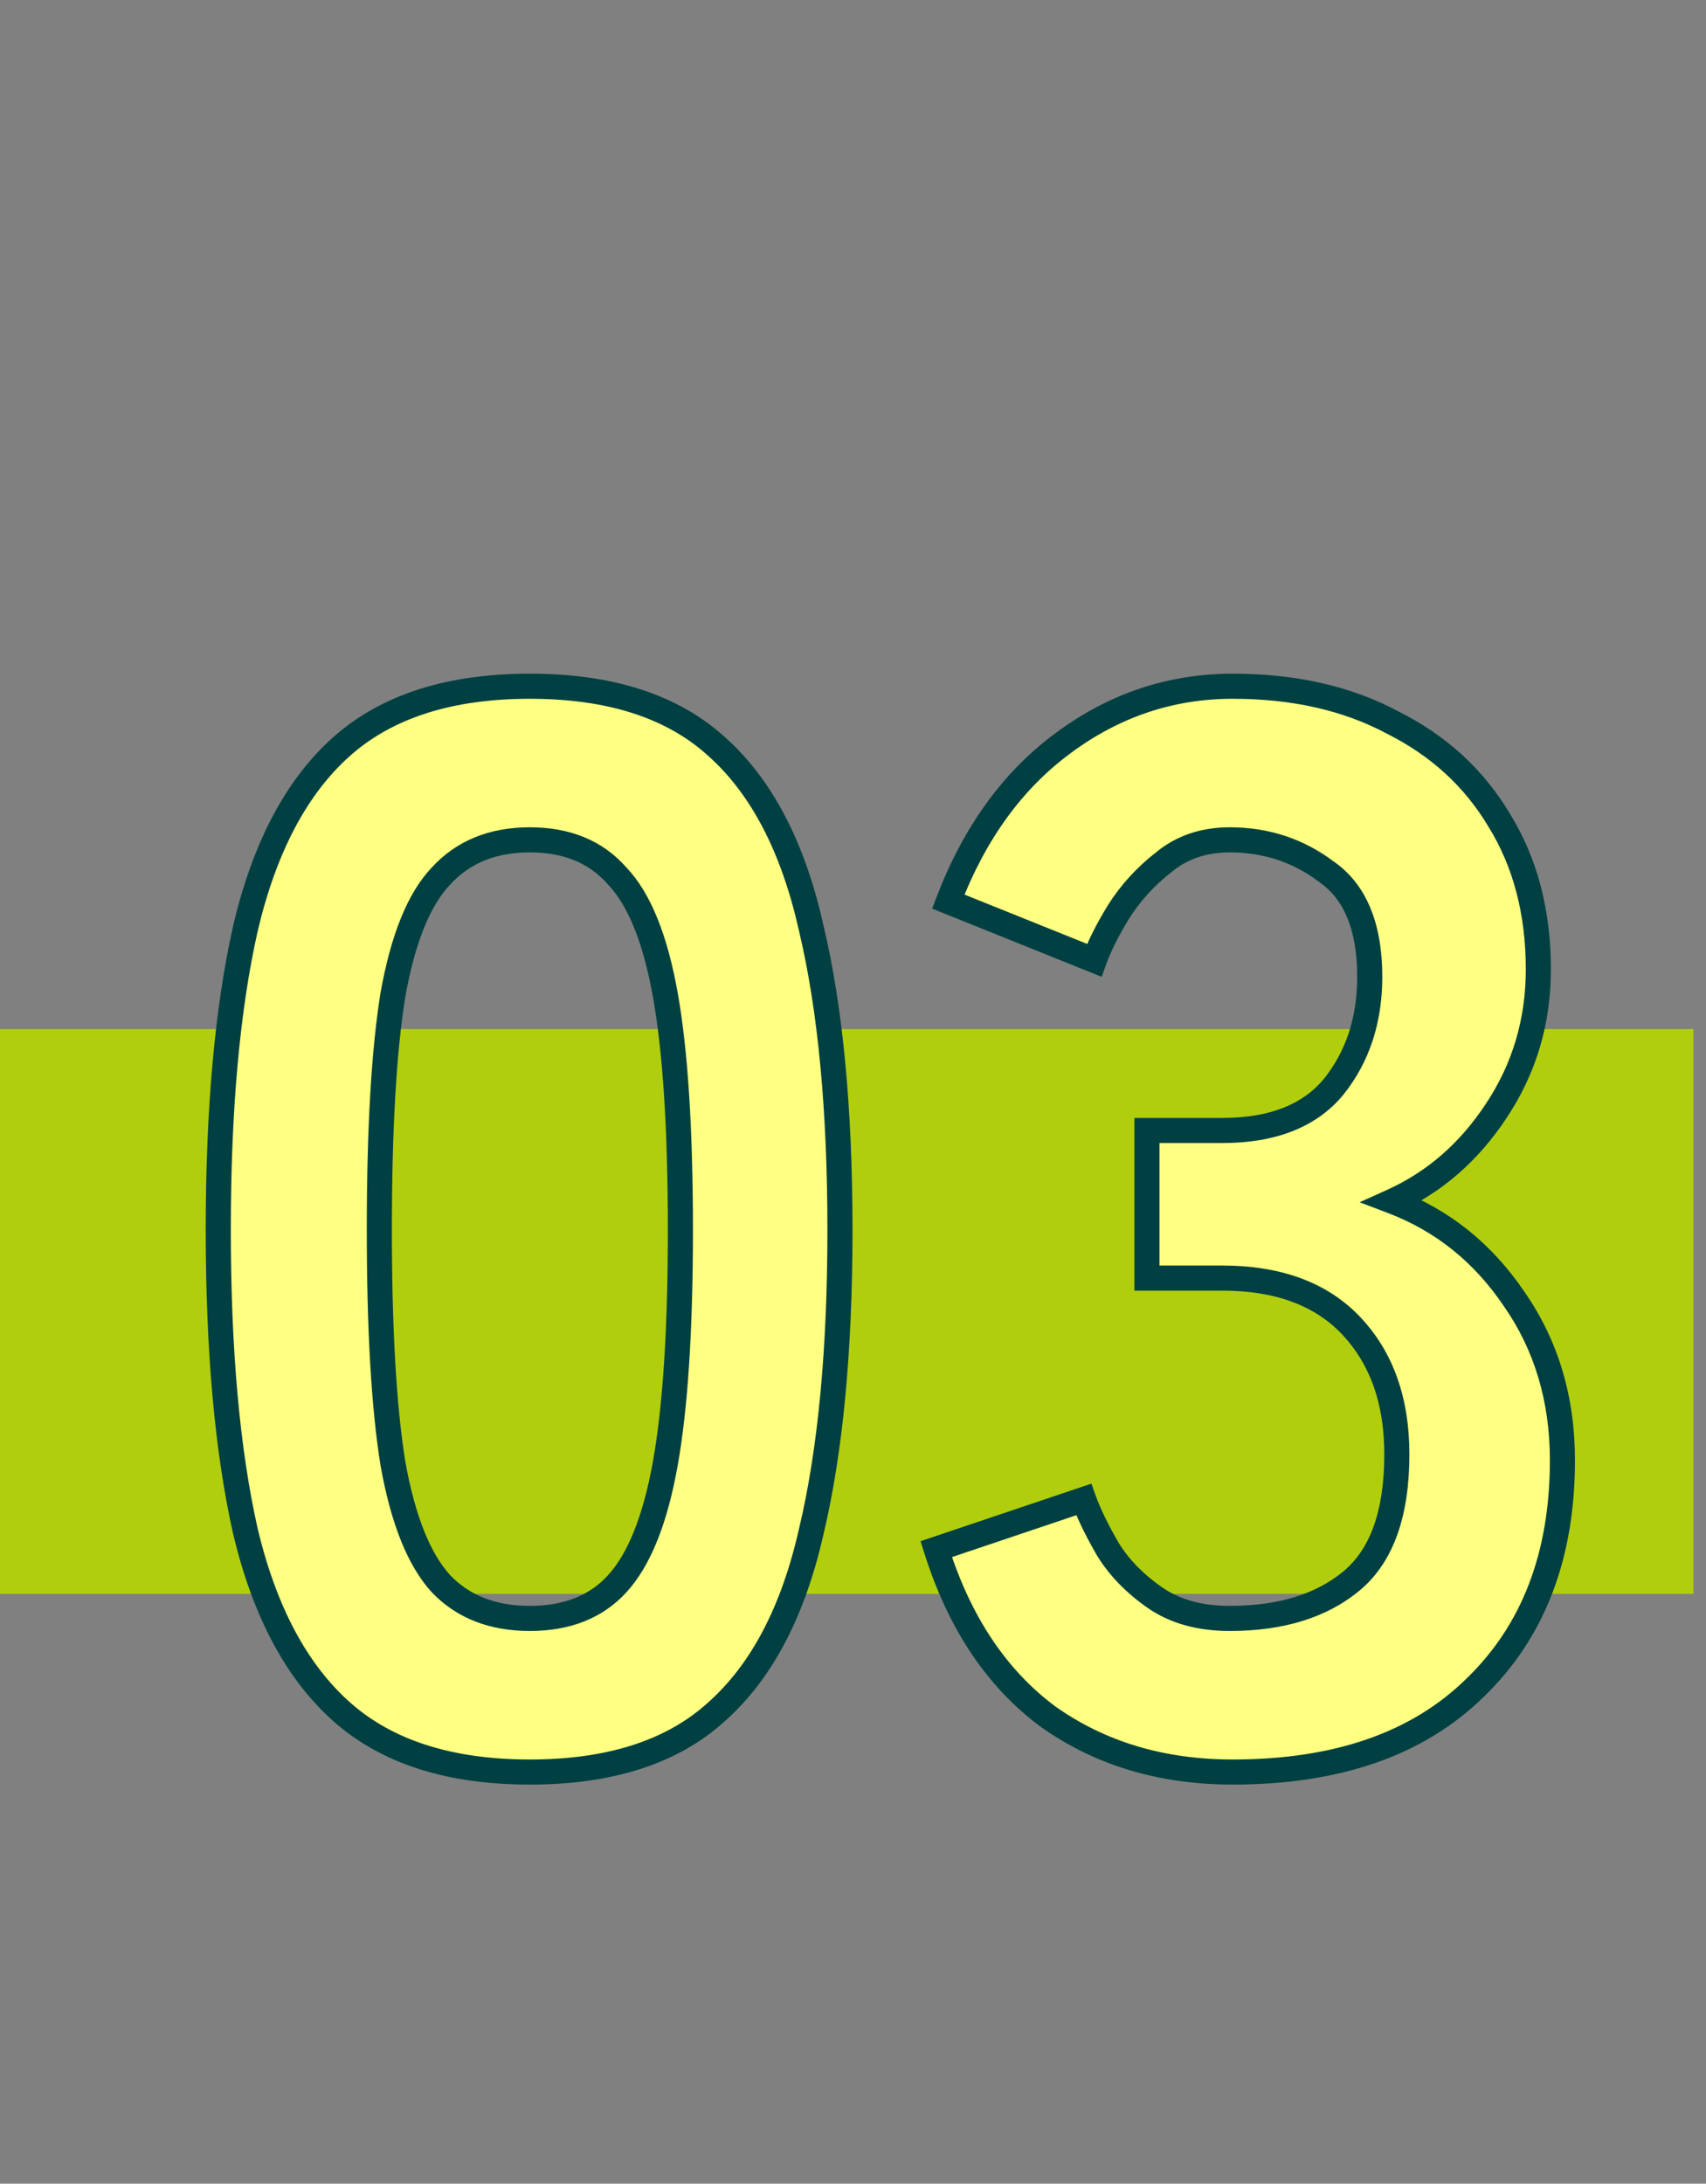 <svg width="68" height="87" viewBox="0 0 68 87" fill="none" xmlns="http://www.w3.org/2000/svg">
<rect x="0" y="0" width="68" height="87" fill="#808080" stroke="none"/>
<rect y="41" width="67.5" height="22.5" fill="#B0CE0E"/>
<path d="M21.12 70.6C17.92 70.6 15.42 69.8 13.62 68.2C11.82 66.6 10.54 64.2 9.78 61C9.06 57.8 8.7 53.8 8.7 49C8.7 44.2 9.06 40.2 9.78 37C10.54 33.76 11.82 31.34 13.62 29.74C15.42 28.14 17.92 27.34 21.12 27.34C24.32 27.34 26.8 28.14 28.56 29.74C30.36 31.34 31.62 33.76 32.34 37C33.1 40.2 33.48 44.2 33.48 49C33.48 53.8 33.1 57.8 32.34 61C31.62 64.2 30.36 66.6 28.56 68.2C26.8 69.8 24.32 70.6 21.12 70.6ZM21.12 64.48C22.6 64.48 23.76 64.02 24.6 63.1C25.48 62.14 26.12 60.54 26.52 58.3C26.92 56.06 27.12 52.96 27.12 49C27.12 45 26.92 41.88 26.52 39.64C26.12 37.4 25.48 35.82 24.6 34.9C23.76 33.94 22.6 33.46 21.12 33.46C19.64 33.46 18.46 33.94 17.58 34.9C16.7 35.82 16.06 37.4 15.66 39.64C15.3 41.88 15.12 45 15.12 49C15.12 52.96 15.3 56.06 15.66 58.3C16.06 60.54 16.7 62.14 17.58 63.1C18.46 64.02 19.64 64.48 21.12 64.48ZM49.137 70.6C46.297 70.6 43.837 69.86 41.757 68.38C39.717 66.86 38.237 64.64 37.317 61.72L43.197 59.74C43.397 60.3 43.717 60.96 44.157 61.72C44.597 62.44 45.217 63.08 46.017 63.64C46.817 64.2 47.817 64.48 49.017 64.48C51.057 64.48 52.677 63.98 53.877 62.98C55.077 61.98 55.677 60.3 55.677 57.94C55.677 55.82 55.077 54.12 53.877 52.84C52.677 51.56 50.957 50.92 48.717 50.92H45.717V45.04H48.717C50.717 45.04 52.197 44.46 53.157 43.3C54.117 42.1 54.597 40.64 54.597 38.92C54.597 36.92 54.017 35.52 52.857 34.72C51.737 33.88 50.457 33.46 49.017 33.46C47.977 33.46 47.097 33.76 46.377 34.36C45.657 34.92 45.057 35.58 44.577 36.34C44.137 37.06 43.817 37.7 43.617 38.26L37.797 35.92C38.837 33.2 40.357 31.1 42.357 29.62C44.397 28.1 46.657 27.34 49.137 27.34C51.577 27.34 53.697 27.82 55.497 28.78C57.337 29.7 58.757 31 59.757 32.68C60.797 34.36 61.317 36.34 61.317 38.62C61.317 40.7 60.757 42.58 59.637 44.26C58.557 45.9 57.177 47.1 55.497 47.86C57.497 48.62 59.117 49.92 60.357 51.76C61.637 53.6 62.277 55.74 62.277 58.18C62.277 61.98 61.117 65 58.797 67.24C56.517 69.48 53.297 70.6 49.137 70.6Z" fill="#FFFF82"/>
<path d="M13.62 68.2L13.952 67.826L13.952 67.826L13.62 68.2ZM9.78 61L9.292 61.11L9.294 61.115L9.78 61ZM9.78 37L9.293 36.886L9.292 36.89L9.78 37ZM13.62 29.74L13.952 30.114L13.952 30.114L13.62 29.74ZM28.56 29.74L28.224 30.11L28.228 30.114L28.56 29.74ZM32.34 37L31.852 37.108L31.854 37.115L32.34 37ZM32.34 61L31.854 60.885L31.852 60.89L32.34 61ZM28.56 68.2L28.228 67.826L28.224 67.83L28.56 68.2ZM24.6 63.1L24.231 62.762L24.231 62.763L24.6 63.1ZM26.52 58.3L26.028 58.212L26.028 58.212L26.52 58.3ZM26.52 39.64L26.028 39.728L26.028 39.728L26.52 39.64ZM24.6 34.9L24.224 35.229L24.231 35.238L24.239 35.246L24.6 34.9ZM17.58 34.9L17.941 35.246L17.949 35.238L17.58 34.9ZM15.66 39.64L15.168 39.552L15.166 39.561L15.66 39.64ZM15.66 58.3L15.166 58.379L15.168 58.388L15.66 58.3ZM17.58 63.1L17.211 63.438L17.219 63.446L17.58 63.1ZM21.12 70.1C18.002 70.1 15.634 69.321 13.952 67.826L13.288 68.574C15.206 70.279 17.838 71.1 21.12 71.1V70.1ZM13.952 67.826C12.252 66.315 11.011 64.02 10.267 60.885L9.294 61.115C10.069 64.38 11.388 66.885 13.288 68.574L13.952 67.826ZM10.268 60.89C9.559 57.739 9.2 53.778 9.2 49H8.2C8.2 53.822 8.561 57.861 9.292 61.11L10.268 60.89ZM9.2 49C9.2 44.222 9.559 40.261 10.268 37.11L9.292 36.89C8.561 40.139 8.2 44.178 8.2 49H9.2ZM10.267 37.114C11.012 33.937 12.254 31.623 13.952 30.114L13.288 29.366C11.386 31.056 10.068 33.583 9.293 36.886L10.267 37.114ZM13.952 30.114C15.634 28.619 18.002 27.84 21.12 27.84V26.84C17.838 26.84 15.206 27.661 13.288 29.366L13.952 30.114ZM21.12 27.84C24.239 27.84 26.584 28.619 28.224 30.11L28.896 29.37C27.017 27.661 24.401 26.84 21.12 26.84V27.84ZM28.228 30.114C29.924 31.622 31.146 33.933 31.852 37.108L32.828 36.892C32.094 33.587 30.796 31.058 28.892 29.366L28.228 30.114ZM31.854 37.115C32.602 40.265 32.98 44.223 32.98 49H33.98C33.98 44.177 33.599 40.135 32.827 36.885L31.854 37.115ZM32.98 49C32.98 53.777 32.602 57.735 31.854 60.885L32.827 61.115C33.599 57.865 33.98 53.823 33.98 49H32.98ZM31.852 60.89C31.147 64.024 29.926 66.317 28.228 67.826L28.892 68.574C30.794 66.883 32.093 64.376 32.828 61.11L31.852 60.89ZM28.224 67.83C26.584 69.321 24.239 70.1 21.12 70.1V71.1C24.401 71.1 27.017 70.279 28.896 68.57L28.224 67.83ZM21.12 64.98C22.712 64.98 24.017 64.48 24.969 63.437L24.231 62.763C23.503 63.56 22.488 63.98 21.12 63.98V64.98ZM24.969 63.438C25.945 62.373 26.607 60.66 27.012 58.388L26.028 58.212C25.634 60.42 25.015 61.907 24.231 62.762L24.969 63.438ZM27.012 58.388C27.42 56.105 27.62 52.971 27.62 49H26.62C26.62 52.949 26.42 56.015 26.028 58.212L27.012 58.388ZM27.62 49C27.62 44.989 27.42 41.835 27.012 39.552L26.028 39.728C26.42 41.925 26.62 45.011 26.62 49H27.62ZM27.012 39.552C26.607 37.282 25.945 35.582 24.961 34.554L24.239 35.246C25.015 36.058 25.633 37.518 26.028 39.728L27.012 39.552ZM24.976 34.571C24.026 33.484 22.719 32.96 21.12 32.96V33.96C22.481 33.96 23.494 34.396 24.224 35.229L24.976 34.571ZM21.12 32.96C19.521 32.96 18.2 33.484 17.211 34.562L17.949 35.238C18.721 34.396 19.759 33.96 21.12 33.96V32.96ZM17.219 34.554C16.235 35.582 15.573 37.282 15.168 39.552L16.152 39.728C16.547 37.518 17.165 36.058 17.941 35.246L17.219 34.554ZM15.166 39.561C14.8 41.839 14.62 44.99 14.62 49H15.62C15.62 45.01 15.8 41.921 16.154 39.719L15.166 39.561ZM14.62 49C14.62 52.97 14.8 56.101 15.166 58.379L16.154 58.221C15.8 56.019 15.62 52.95 15.62 49H14.62ZM15.168 58.388C15.573 60.66 16.235 62.373 17.211 63.438L17.949 62.762C17.165 61.907 16.547 60.42 16.152 58.212L15.168 58.388ZM17.219 63.446C18.209 64.48 19.528 64.98 21.12 64.98V63.98C19.752 63.98 18.712 63.56 17.941 62.754L17.219 63.446ZM41.757 68.38L41.458 68.781L41.467 68.787L41.757 68.38ZM37.317 61.72L37.158 61.246L36.693 61.403L36.84 61.87L37.317 61.72ZM43.197 59.74L43.668 59.572L43.503 59.109L43.038 59.266L43.197 59.74ZM44.157 61.72L43.724 61.971L43.73 61.981L44.157 61.72ZM45.717 50.92H45.217V51.42H45.717V50.92ZM45.717 45.04V44.54H45.217V45.04H45.717ZM53.157 43.3L53.542 43.619L53.548 43.612L53.157 43.3ZM52.857 34.72L52.557 35.12L52.565 35.126L52.573 35.132L52.857 34.72ZM46.377 34.36L46.684 34.755L46.691 34.749L46.697 34.744L46.377 34.36ZM44.577 36.34L44.154 36.073L44.151 36.079L44.577 36.34ZM43.617 38.26L43.431 38.724L43.913 38.918L44.088 38.428L43.617 38.26ZM37.797 35.92L37.33 35.741L37.155 36.2L37.611 36.384L37.797 35.92ZM42.357 29.62L42.655 30.022L42.656 30.021L42.357 29.62ZM55.497 28.78L55.262 29.221L55.274 29.227L55.497 28.78ZM59.757 32.68L59.328 32.936L59.332 32.943L59.757 32.68ZM59.637 44.26L59.221 43.983L59.22 43.985L59.637 44.26ZM55.497 47.86L55.291 47.404L54.195 47.9L55.32 48.327L55.497 47.86ZM60.357 51.76L59.943 52.039L59.947 52.045L60.357 51.76ZM58.797 67.24L58.45 66.88L58.447 66.883L58.797 67.24ZM49.137 70.1C46.389 70.1 44.033 69.386 42.047 67.973L41.467 68.787C43.641 70.334 46.206 71.1 49.137 71.1V70.1ZM42.056 67.979C40.116 66.534 38.689 64.41 37.794 61.57L36.84 61.87C37.785 64.87 39.318 67.186 41.458 68.781L42.056 67.979ZM37.477 62.194L43.357 60.214L43.038 59.266L37.158 61.246L37.477 62.194ZM42.726 59.908C42.94 60.507 43.276 61.195 43.724 61.971L44.59 61.469C44.159 60.725 43.854 60.093 43.668 59.572L42.726 59.908ZM43.73 61.981C44.212 62.768 44.883 63.456 45.73 64.05L46.304 63.23C45.551 62.704 44.983 62.112 44.584 61.459L43.73 61.981ZM45.73 64.05C46.632 64.681 47.738 64.98 49.017 64.98V63.98C47.896 63.98 47.002 63.719 46.304 63.23L45.73 64.05ZM49.017 64.98C51.138 64.98 52.883 64.459 54.197 63.364L53.557 62.596C52.471 63.501 50.977 63.98 49.017 63.98V64.98ZM54.197 63.364C55.559 62.229 56.177 60.371 56.177 57.94H55.177C55.177 60.228 54.595 61.731 53.557 62.596L54.197 63.364ZM56.177 57.94C56.177 55.721 55.546 53.889 54.242 52.498L53.512 53.182C54.608 54.351 55.177 55.919 55.177 57.94H56.177ZM54.242 52.498C52.923 51.091 51.055 50.42 48.717 50.42V51.42C50.859 51.42 52.431 52.029 53.512 53.182L54.242 52.498ZM48.717 50.42H45.717V51.42H48.717V50.42ZM46.217 50.92V45.04H45.217V50.92H46.217ZM45.717 45.54H48.717V44.54H45.717V45.54ZM48.717 45.54C50.814 45.54 52.459 44.928 53.542 43.619L52.772 42.981C51.936 43.992 50.62 44.54 48.717 44.54V45.54ZM53.548 43.612C54.587 42.313 55.097 40.739 55.097 38.92H54.097C54.097 40.541 53.647 41.887 52.767 42.988L53.548 43.612ZM55.097 38.92C55.097 36.83 54.488 35.237 53.141 34.308L52.573 35.132C53.547 35.803 54.097 37.01 54.097 38.92H55.097ZM53.157 34.32C51.948 33.413 50.562 32.96 49.017 32.96V33.96C50.352 33.96 51.526 34.347 52.557 35.12L53.157 34.32ZM49.017 32.96C47.874 32.96 46.877 33.293 46.057 33.976L46.697 34.744C47.317 34.227 48.081 33.96 49.017 33.96V32.96ZM46.07 33.965C45.305 34.56 44.666 35.263 44.154 36.073L45 36.607C45.449 35.897 46.009 35.28 46.684 34.755L46.07 33.965ZM44.151 36.079C43.7 36.817 43.361 37.489 43.146 38.092L44.088 38.428C44.273 37.911 44.575 37.303 45.004 36.601L44.151 36.079ZM43.804 37.796L37.984 35.456L37.611 36.384L43.431 38.724L43.804 37.796ZM38.264 36.099C39.276 33.452 40.744 31.436 42.655 30.022L42.06 29.218C39.971 30.764 38.398 32.948 37.33 35.741L38.264 36.099ZM42.656 30.021C44.612 28.564 46.768 27.84 49.137 27.84V26.84C46.547 26.84 44.182 27.637 42.058 29.219L42.656 30.021ZM49.137 27.84C51.511 27.84 53.547 28.307 55.262 29.221L55.733 28.339C53.847 27.333 51.643 26.84 49.137 26.84V27.84ZM55.274 29.227C57.033 30.107 58.379 31.342 59.328 32.936L60.187 32.424C59.135 30.658 57.642 29.293 55.721 28.333L55.274 29.227ZM59.332 32.943C60.316 34.533 60.817 36.418 60.817 38.62H61.817C61.817 36.262 61.278 34.187 60.182 32.417L59.332 32.943ZM60.817 38.62C60.817 40.604 60.285 42.387 59.221 43.983L60.053 44.537C61.23 42.773 61.817 40.796 61.817 38.62H60.817ZM59.22 43.985C58.188 45.551 56.879 46.686 55.291 47.404L55.703 48.316C57.475 47.514 58.926 46.249 60.055 44.535L59.22 43.985ZM55.32 48.327C57.219 49.049 58.758 50.282 59.943 52.039L60.772 51.481C59.476 49.558 57.775 48.191 55.675 47.393L55.32 48.327ZM59.947 52.045C61.163 53.794 61.777 55.833 61.777 58.18H62.777C62.777 55.647 62.111 53.406 60.768 51.474L59.947 52.045ZM61.777 58.18C61.777 61.87 60.655 64.751 58.45 66.88L59.145 67.6C61.579 65.249 62.777 62.09 62.777 58.18H61.777ZM58.447 66.883C56.286 69.006 53.207 70.1 49.137 70.1V71.1C53.387 71.1 56.748 69.954 59.148 67.597L58.447 66.883Z" fill="#004042"/>
</svg>
